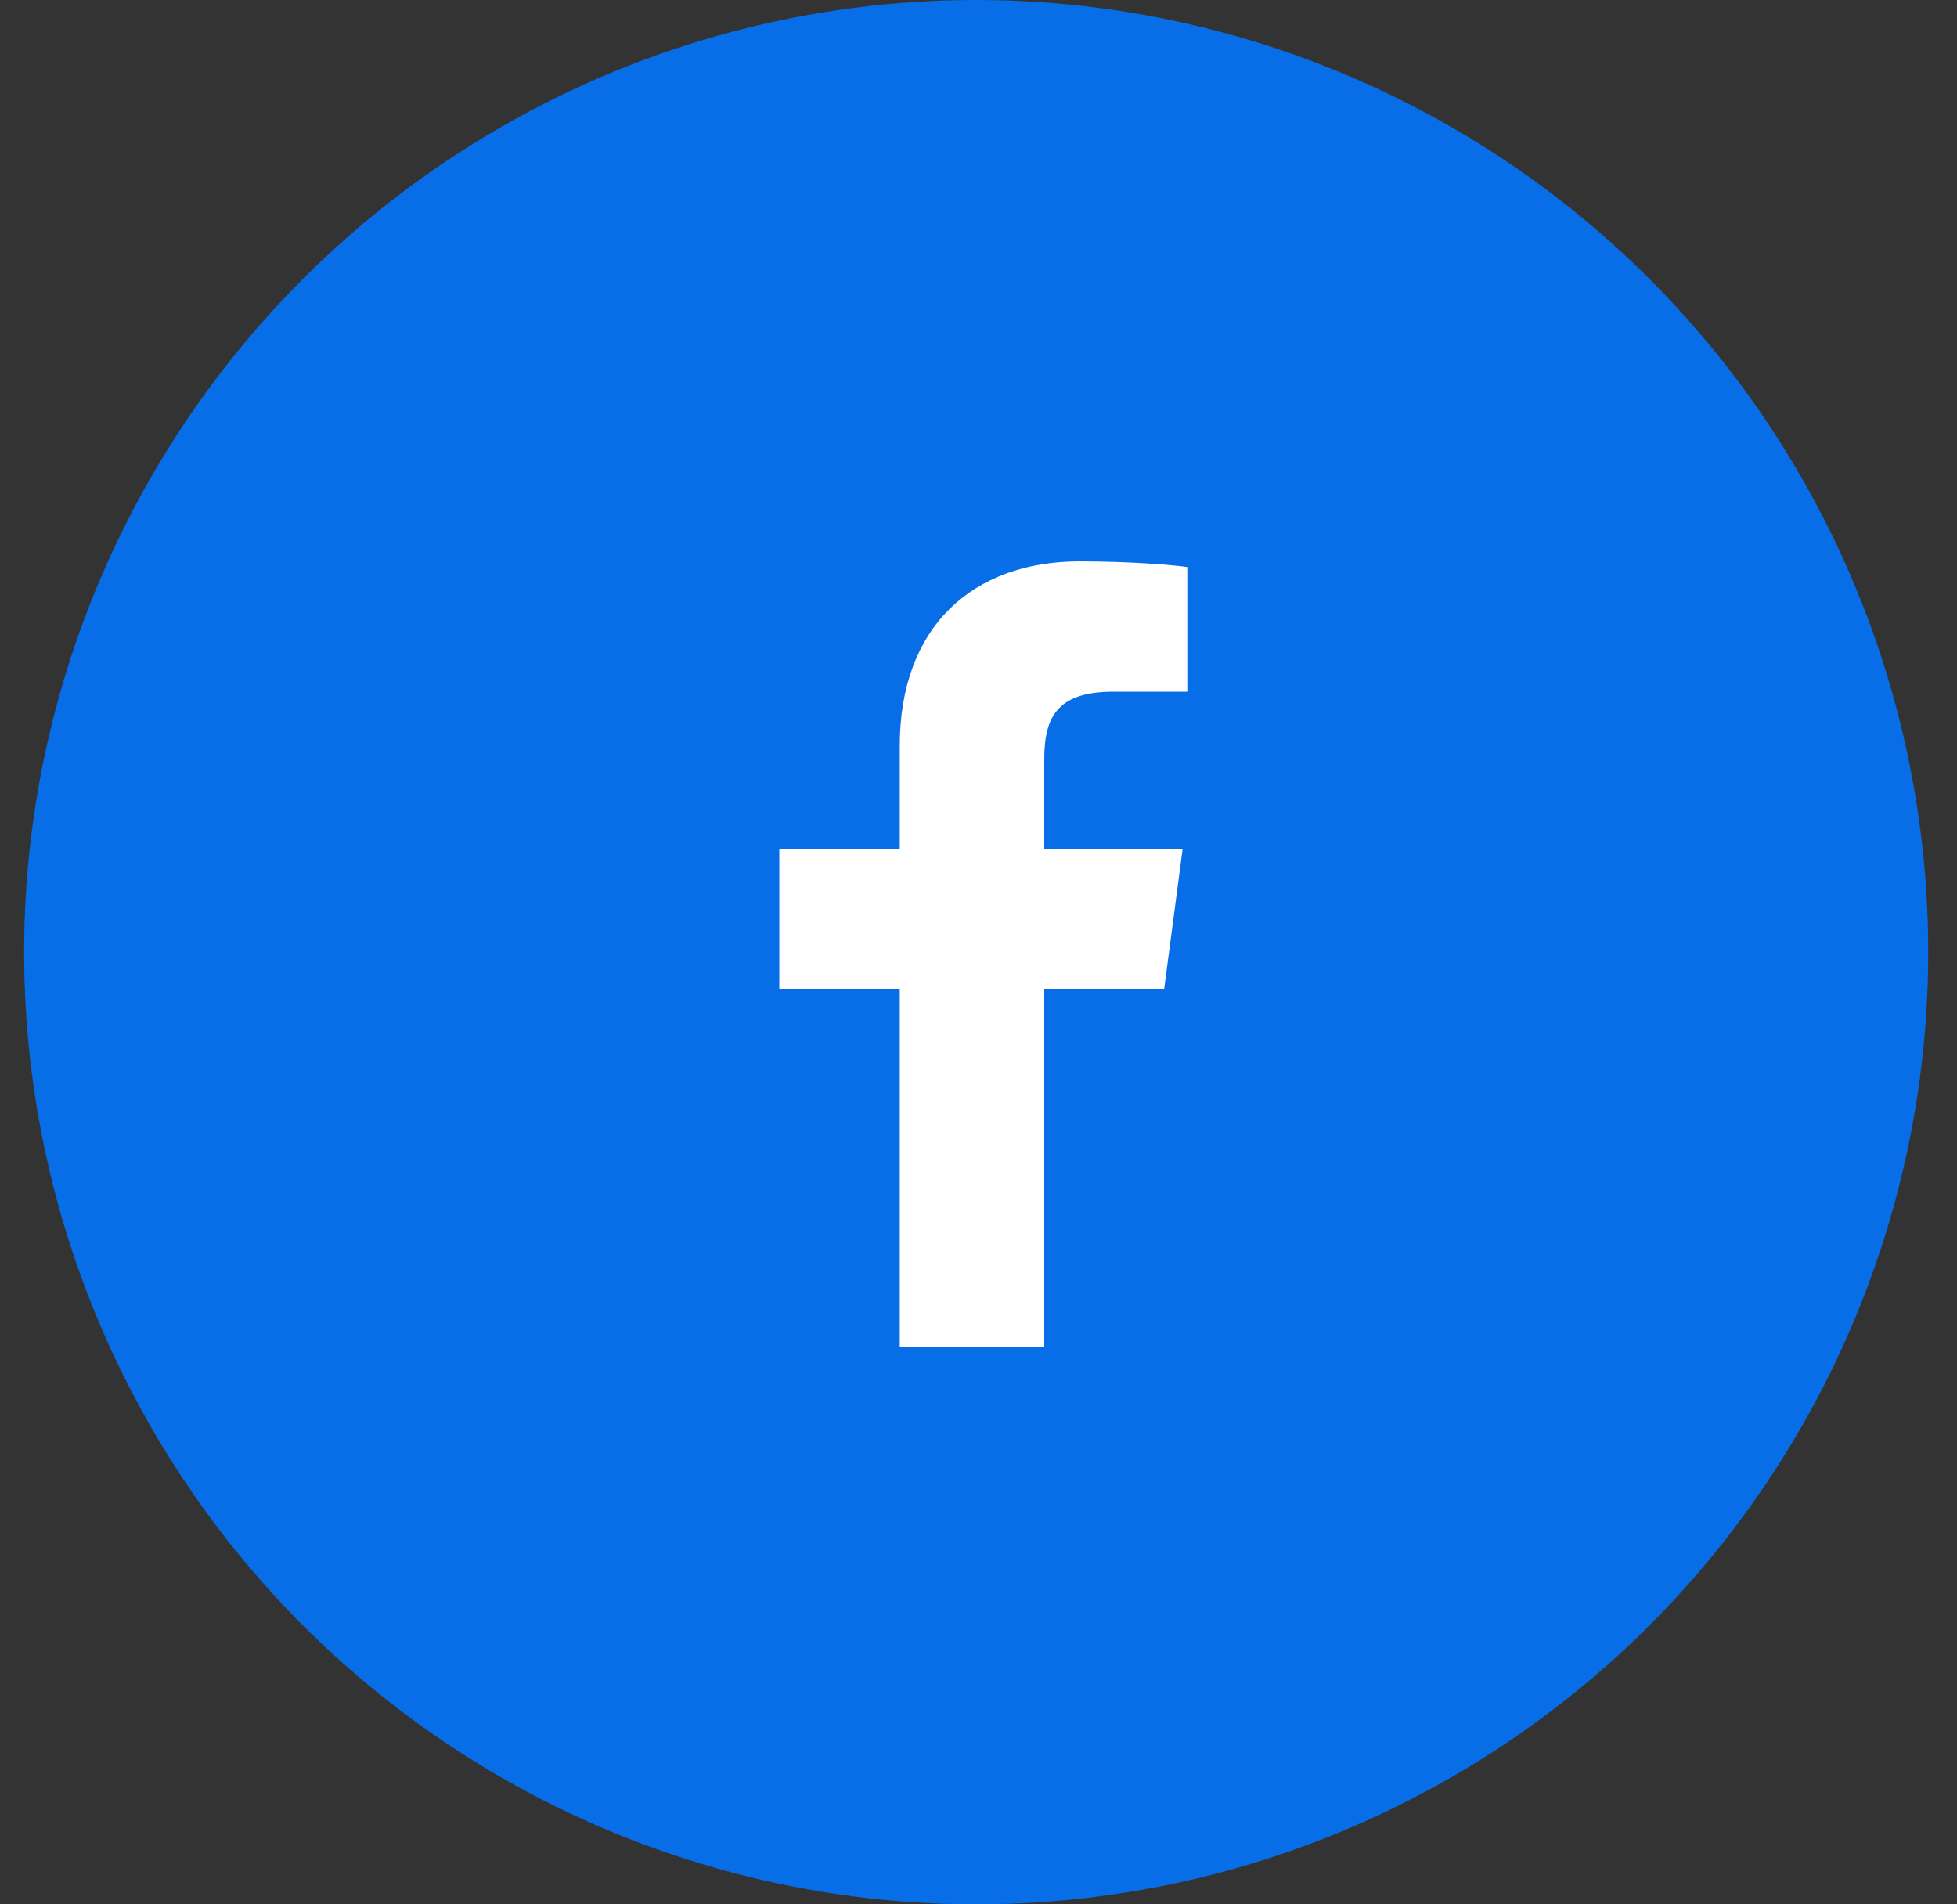 <svg width="37" height="36" viewBox="0 0 37 36" fill="none" xmlns="http://www.w3.org/2000/svg">
<rect x="0" y="0" width="37" height="36" fill="#333333" stroke="none"/>
<circle cx="18.456" cy="18" r="18" fill="#076EE8"/>
<path d="M22.448 10.719C22.207 10.683 21.377 10.612 20.412 10.612C18.395 10.612 17.011 11.844 17.011 14.103V16.049H14.734V18.692H17.011V25.469H19.743V18.692H22.011L22.359 16.049H19.743V14.362C19.743 13.603 19.948 13.076 21.046 13.076H22.448V10.719Z" fill="white"/>
</svg>
